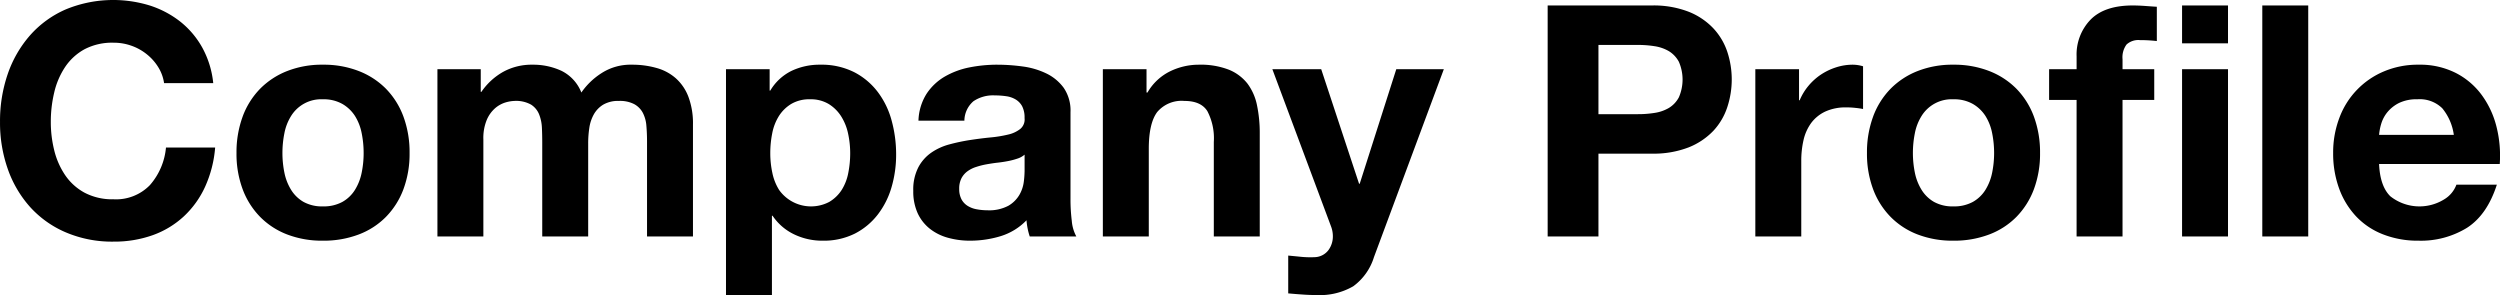 <svg xmlns="http://www.w3.org/2000/svg" width="425.031" height="50.16" viewBox="0 0 425.031 50.16">
  <defs>
    <style>
      .cls-1 {
        fill-rule: evenodd;
      }
    </style>
  </defs>
  <path id="company-profile_text-head.svg" class="cls-1" d="M145.742,2940.75a8.52,8.52,0,0,0-1.925-2.17,8.778,8.778,0,0,0-2.612-1.46,8.936,8.936,0,0,0-3.053-.52,10.1,10.1,0,0,0-4.95,1.12,9.4,9.4,0,0,0-3.3,3.03,13.168,13.168,0,0,0-1.842,4.32,21.446,21.446,0,0,0-.578,5,19.92,19.92,0,0,0,.578,4.81,13.041,13.041,0,0,0,1.842,4.21,9.414,9.414,0,0,0,3.3,3,10.1,10.1,0,0,0,4.95,1.13,8,8,0,0,0,6.188-2.42,11.211,11.211,0,0,0,2.722-6.38h8.36a19.968,19.968,0,0,1-1.7,6.65,15.882,15.882,0,0,1-3.63,5.06,15.424,15.424,0,0,1-5.28,3.19,19.422,19.422,0,0,1-6.655,1.1,20.05,20.05,0,0,1-8.112-1.57,17.343,17.343,0,0,1-6.078-4.31,19.163,19.163,0,0,1-3.8-6.47,23.682,23.682,0,0,1-1.32-8,24.6,24.6,0,0,1,1.32-8.17,19.624,19.624,0,0,1,3.8-6.57,17.309,17.309,0,0,1,6.078-4.4,21.139,21.139,0,0,1,14.245-.66,16.565,16.565,0,0,1,5.17,2.72,14.833,14.833,0,0,1,3.767,4.43,15.835,15.835,0,0,1,1.87,6.05h-8.36A6.989,6.989,0,0,0,145.742,2940.75Zm21.45,17.93a8.83,8.83,0,0,0,1.128,2.91,6.005,6.005,0,0,0,2.117,2.07,6.5,6.5,0,0,0,3.3.77,6.657,6.657,0,0,0,3.328-.77,5.948,5.948,0,0,0,2.145-2.07,8.851,8.851,0,0,0,1.127-2.91,16.642,16.642,0,0,0,.33-3.33,16.99,16.99,0,0,0-.33-3.35,8.573,8.573,0,0,0-1.127-2.92,6.268,6.268,0,0,0-2.145-2.06,6.454,6.454,0,0,0-3.328-.8,6.018,6.018,0,0,0-5.417,2.86,8.554,8.554,0,0,0-1.128,2.92,16.99,16.99,0,0,0-.33,3.35A16.642,16.642,0,0,0,167.192,2958.68Zm-7.095-9.52a13.414,13.414,0,0,1,2.97-4.73,13.263,13.263,0,0,1,4.62-3.02,16.145,16.145,0,0,1,6.05-1.07,16.356,16.356,0,0,1,6.078,1.07,13.193,13.193,0,0,1,4.647,3.02,13.386,13.386,0,0,1,2.97,4.73,17.508,17.508,0,0,1,1.045,6.19,17.223,17.223,0,0,1-1.045,6.16,13.349,13.349,0,0,1-2.97,4.7,12.879,12.879,0,0,1-4.647,3,16.772,16.772,0,0,1-6.078,1.05,16.554,16.554,0,0,1-6.05-1.05,12.942,12.942,0,0,1-4.62-3,13.377,13.377,0,0,1-2.97-4.7,17.245,17.245,0,0,1-1.045-6.16A17.53,17.53,0,0,1,160.1,2949.16Zm40.48-8.05v3.85h0.11a11.017,11.017,0,0,1,3.713-3.41,10.018,10.018,0,0,1,4.977-1.21,11.4,11.4,0,0,1,4.923,1.04,6.938,6.938,0,0,1,3.382,3.69,12.018,12.018,0,0,1,3.438-3.3,9.084,9.084,0,0,1,5.142-1.43,15.035,15.035,0,0,1,4.18.55,8.279,8.279,0,0,1,3.3,1.76,8.01,8.01,0,0,1,2.145,3.16,12.8,12.8,0,0,1,.77,4.7v19.03h-7.81v-16.11q0-1.44-.11-2.7a5.714,5.714,0,0,0-.6-2.2,3.634,3.634,0,0,0-1.457-1.48,5.238,5.238,0,0,0-2.613-.55,5.009,5.009,0,0,0-2.667.63,4.551,4.551,0,0,0-1.595,1.65,6.623,6.623,0,0,0-.77,2.31,17.57,17.57,0,0,0-.193,2.61v15.84h-7.81v-15.95c0-.84-0.018-1.68-0.055-2.5a6.929,6.929,0,0,0-.467-2.28,3.5,3.5,0,0,0-1.375-1.68,5.205,5.205,0,0,0-2.833-.63,6.021,6.021,0,0,0-1.457.24,4.9,4.9,0,0,0-1.76.94,5.491,5.491,0,0,0-1.458,1.98,8.035,8.035,0,0,0-.605,3.38v16.5h-7.81v-28.43h7.37Zm59.263,22.55a6.391,6.391,0,0,0,2.09-2.01,8.333,8.333,0,0,0,1.127-2.89,17.065,17.065,0,0,0,.33-3.35,15.843,15.843,0,0,0-.357-3.36,8.919,8.919,0,0,0-1.183-2.94,6.592,6.592,0,0,0-2.117-2.09,5.93,5.93,0,0,0-3.163-.8,6.037,6.037,0,0,0-3.217.8,6.42,6.42,0,0,0-2.09,2.06,8.554,8.554,0,0,0-1.128,2.92,17.3,17.3,0,0,0-.33,3.41,15.755,15.755,0,0,0,.358,3.35,8.711,8.711,0,0,0,1.155,2.89A6.661,6.661,0,0,0,259.84,2963.66Zm-10.148-22.55v3.63h0.11a8.632,8.632,0,0,1,3.63-3.36,11.087,11.087,0,0,1,4.84-1.04,12.355,12.355,0,0,1,5.775,1.26,11.823,11.823,0,0,1,4.015,3.36,14.117,14.117,0,0,1,2.365,4.86,21.717,21.717,0,0,1,.77,5.81,19.589,19.589,0,0,1-.77,5.5,14,14,0,0,1-2.337,4.67,11.6,11.6,0,0,1-3.9,3.25,11.835,11.835,0,0,1-5.473,1.21,11.005,11.005,0,0,1-4.867-1.08,9.193,9.193,0,0,1-3.658-3.16h-0.11v13.48h-7.81v-38.39h7.425Zm33.11,8.74a4.421,4.421,0,0,1,1.54-3.3,5.928,5.928,0,0,1,3.63-.99,13.268,13.268,0,0,1,1.953.14,4.214,4.214,0,0,1,1.595.55,3.022,3.022,0,0,1,1.1,1.15,4.178,4.178,0,0,1,.412,2.01,2.1,2.1,0,0,1-.715,1.84,5.163,5.163,0,0,1-2.09.97,20.871,20.871,0,0,1-3.025.49c-1.136.11-2.291,0.26-3.465,0.44a32.469,32.469,0,0,0-3.492.74,9.9,9.9,0,0,0-3.08,1.41,7.038,7.038,0,0,0-2.2,2.5,8.262,8.262,0,0,0-.853,3.99,8.913,8.913,0,0,0,.743,3.79,7.222,7.222,0,0,0,2.062,2.64,8.639,8.639,0,0,0,3.08,1.54,13.967,13.967,0,0,0,3.795.5,17.774,17.774,0,0,0,5.17-.77,10.283,10.283,0,0,0,4.4-2.7,11.374,11.374,0,0,0,.193,1.4,10.981,10.981,0,0,0,.357,1.35h7.92a6.7,6.7,0,0,1-.77-2.64,29.761,29.761,0,0,1-.22-3.68v-14.8a6.828,6.828,0,0,0-1.155-4.15,7.9,7.9,0,0,0-2.97-2.45,13.146,13.146,0,0,0-4.015-1.18,32.124,32.124,0,0,0-4.345-.3,24.037,24.037,0,0,0-4.7.46,13.718,13.718,0,0,0-4.208,1.57,9.354,9.354,0,0,0-3.08,2.92,9.07,9.07,0,0,0-1.375,4.56h7.81Zm10.23,8.69a15,15,0,0,1-.137,1.76,5.884,5.884,0,0,1-.743,2.17,5.172,5.172,0,0,1-1.87,1.85,6.937,6.937,0,0,1-3.575.77,9.833,9.833,0,0,1-1.815-.17,4.314,4.314,0,0,1-1.54-.58,2.945,2.945,0,0,1-1.045-1.12,3.7,3.7,0,0,1-.385-1.76,3.812,3.812,0,0,1,.385-1.82,3.475,3.475,0,0,1,1.018-1.18,5.06,5.06,0,0,1,1.485-.74,13,13,0,0,1,1.732-.44c0.624-.11,1.247-0.21,1.87-0.28s1.219-.16,1.788-0.27a11.843,11.843,0,0,0,1.6-.42,3.464,3.464,0,0,0,1.237-.68v2.91Zm20.735-17.43v3.96h0.165a9.028,9.028,0,0,1,3.85-3.61,11.148,11.148,0,0,1,4.84-1.12,13.242,13.242,0,0,1,5.143.85,7.7,7.7,0,0,1,3.162,2.36,9.18,9.18,0,0,1,1.623,3.69,22.951,22.951,0,0,1,.467,4.81v17.49h-7.81v-16.06a9.938,9.938,0,0,0-1.1-5.25c-0.733-1.16-2.035-1.73-3.905-1.73a5.421,5.421,0,0,0-4.62,1.89q-1.429,1.905-1.43,6.25v14.9h-7.81v-28.43h7.425Zm35.145,36.9a11.324,11.324,0,0,1-6.27,1.49q-1.211,0-2.392-.09c-0.789-.05-1.586-0.12-2.393-0.19v-6.43c0.733,0.07,1.485.14,2.255,0.22a16.2,16.2,0,0,0,2.31.05,3.025,3.025,0,0,0,2.283-1.21,3.913,3.913,0,0,0,.742-2.31,4.707,4.707,0,0,0-.33-1.76l-9.955-26.67h8.305l6.435,19.47h0.11l6.215-19.47h8.085l-11.88,31.95A9.618,9.618,0,0,1,348.912,2978.01Zm48.4-29.26a17.7,17.7,0,0,0,2.86-.22,6.747,6.747,0,0,0,2.42-.85,4.641,4.641,0,0,0,1.678-1.79,7.555,7.555,0,0,0,0-6.05,4.712,4.712,0,0,0-1.678-1.79,6.747,6.747,0,0,0-2.42-.85,17.7,17.7,0,0,0-2.86-.22H390.6v11.77h6.71Zm2.365-18.48a16.452,16.452,0,0,1,6.27,1.07,11.732,11.732,0,0,1,4.208,2.84,10.87,10.87,0,0,1,2.365,4.01,15,15,0,0,1,0,9.32,10.87,10.87,0,0,1-2.365,4.05,11.842,11.842,0,0,1-4.208,2.83,16.452,16.452,0,0,1-6.27,1.07H390.6v14.08h-8.635v-39.27h17.71Zm25.025,10.84v5.28h0.11a9.609,9.609,0,0,1,1.485-2.45,9.993,9.993,0,0,1,2.145-1.93,10.4,10.4,0,0,1,2.585-1.23,9.131,9.131,0,0,1,2.86-.44,6.194,6.194,0,0,1,1.7.27v7.26c-0.367-.07-0.807-0.14-1.32-0.19a12.722,12.722,0,0,0-1.485-.08,8.275,8.275,0,0,0-3.63.71,6.357,6.357,0,0,0-2.392,1.95,7.884,7.884,0,0,0-1.293,2.89,15.7,15.7,0,0,0-.385,3.58v12.81h-7.81v-28.43H424.7Zm19.69,17.57a8.83,8.83,0,0,0,1.128,2.91,6.005,6.005,0,0,0,2.117,2.07,6.5,6.5,0,0,0,3.3.77,6.657,6.657,0,0,0,3.328-.77,5.948,5.948,0,0,0,2.145-2.07,8.851,8.851,0,0,0,1.127-2.91,16.642,16.642,0,0,0,.33-3.33,16.99,16.99,0,0,0-.33-3.35,8.573,8.573,0,0,0-1.127-2.92,6.268,6.268,0,0,0-2.145-2.06,6.454,6.454,0,0,0-3.328-.8,6.018,6.018,0,0,0-5.417,2.86,8.554,8.554,0,0,0-1.128,2.92,16.99,16.99,0,0,0-.33,3.35A16.642,16.642,0,0,0,444.392,2958.68Zm-7.095-9.52a13.414,13.414,0,0,1,2.97-4.73,13.244,13.244,0,0,1,4.62-3.02,16.141,16.141,0,0,1,6.05-1.07,16.356,16.356,0,0,1,6.078,1.07,13.193,13.193,0,0,1,4.647,3.02,13.414,13.414,0,0,1,2.97,4.73,17.508,17.508,0,0,1,1.045,6.19,17.223,17.223,0,0,1-1.045,6.16,13.377,13.377,0,0,1-2.97,4.7,12.879,12.879,0,0,1-4.647,3,16.772,16.772,0,0,1-6.078,1.05,16.55,16.55,0,0,1-6.05-1.05,12.925,12.925,0,0,1-4.62-3,13.377,13.377,0,0,1-2.97-4.7,17.223,17.223,0,0,1-1.045-6.16A17.508,17.508,0,0,1,437.3,2949.16Zm29.92-2.83v-5.22h4.675v-2.2a8.525,8.525,0,0,1,2.365-6.22q2.364-2.415,7.15-2.42c0.7,0,1.393.03,2.09,0.08s1.375,0.1,2.035.14v5.83a24.026,24.026,0,0,0-2.86-.16,2.973,2.973,0,0,0-2.282.74,3.634,3.634,0,0,0-.688,2.5v1.71h5.39v5.22H479.7v23.21h-7.81v-23.21h-4.675Zm30.415-5.22v28.43h-7.81v-28.43h7.81Zm-7.81-4.4v-6.44h7.81v6.44h-7.81Zm21.45-6.44v39.27h-7.81v-39.27h7.81Zm22.8,17.49a5.474,5.474,0,0,0-4.263-1.54,6.814,6.814,0,0,0-3.107.63,6.07,6.07,0,0,0-1.98,1.57,5.672,5.672,0,0,0-1.045,1.98,9.008,9.008,0,0,0-.358,1.87h12.705A9.043,9.043,0,0,0,534.07,2947.76Zm-8.828,14.96a7.978,7.978,0,0,0,9.13.52,4.874,4.874,0,0,0,2.09-2.5h6.875q-1.65,5.115-5.06,7.32a14.948,14.948,0,0,1-8.25,2.2,16.137,16.137,0,0,1-6.05-1.08,12.511,12.511,0,0,1-4.565-3.05,13.759,13.759,0,0,1-2.887-4.73,17.285,17.285,0,0,1-1.018-6.05,16.551,16.551,0,0,1,1.045-5.94,13.726,13.726,0,0,1,7.563-7.92,14.72,14.72,0,0,1,5.912-1.15,13.461,13.461,0,0,1,6.325,1.4,12.552,12.552,0,0,1,4.428,3.77,15.391,15.391,0,0,1,2.5,5.39,20.025,20.025,0,0,1,.55,6.32H523.317Q523.482,2961.015,525.242,2962.72Z" transform="translate(-118.844 -2929.34)"/>
</svg>
